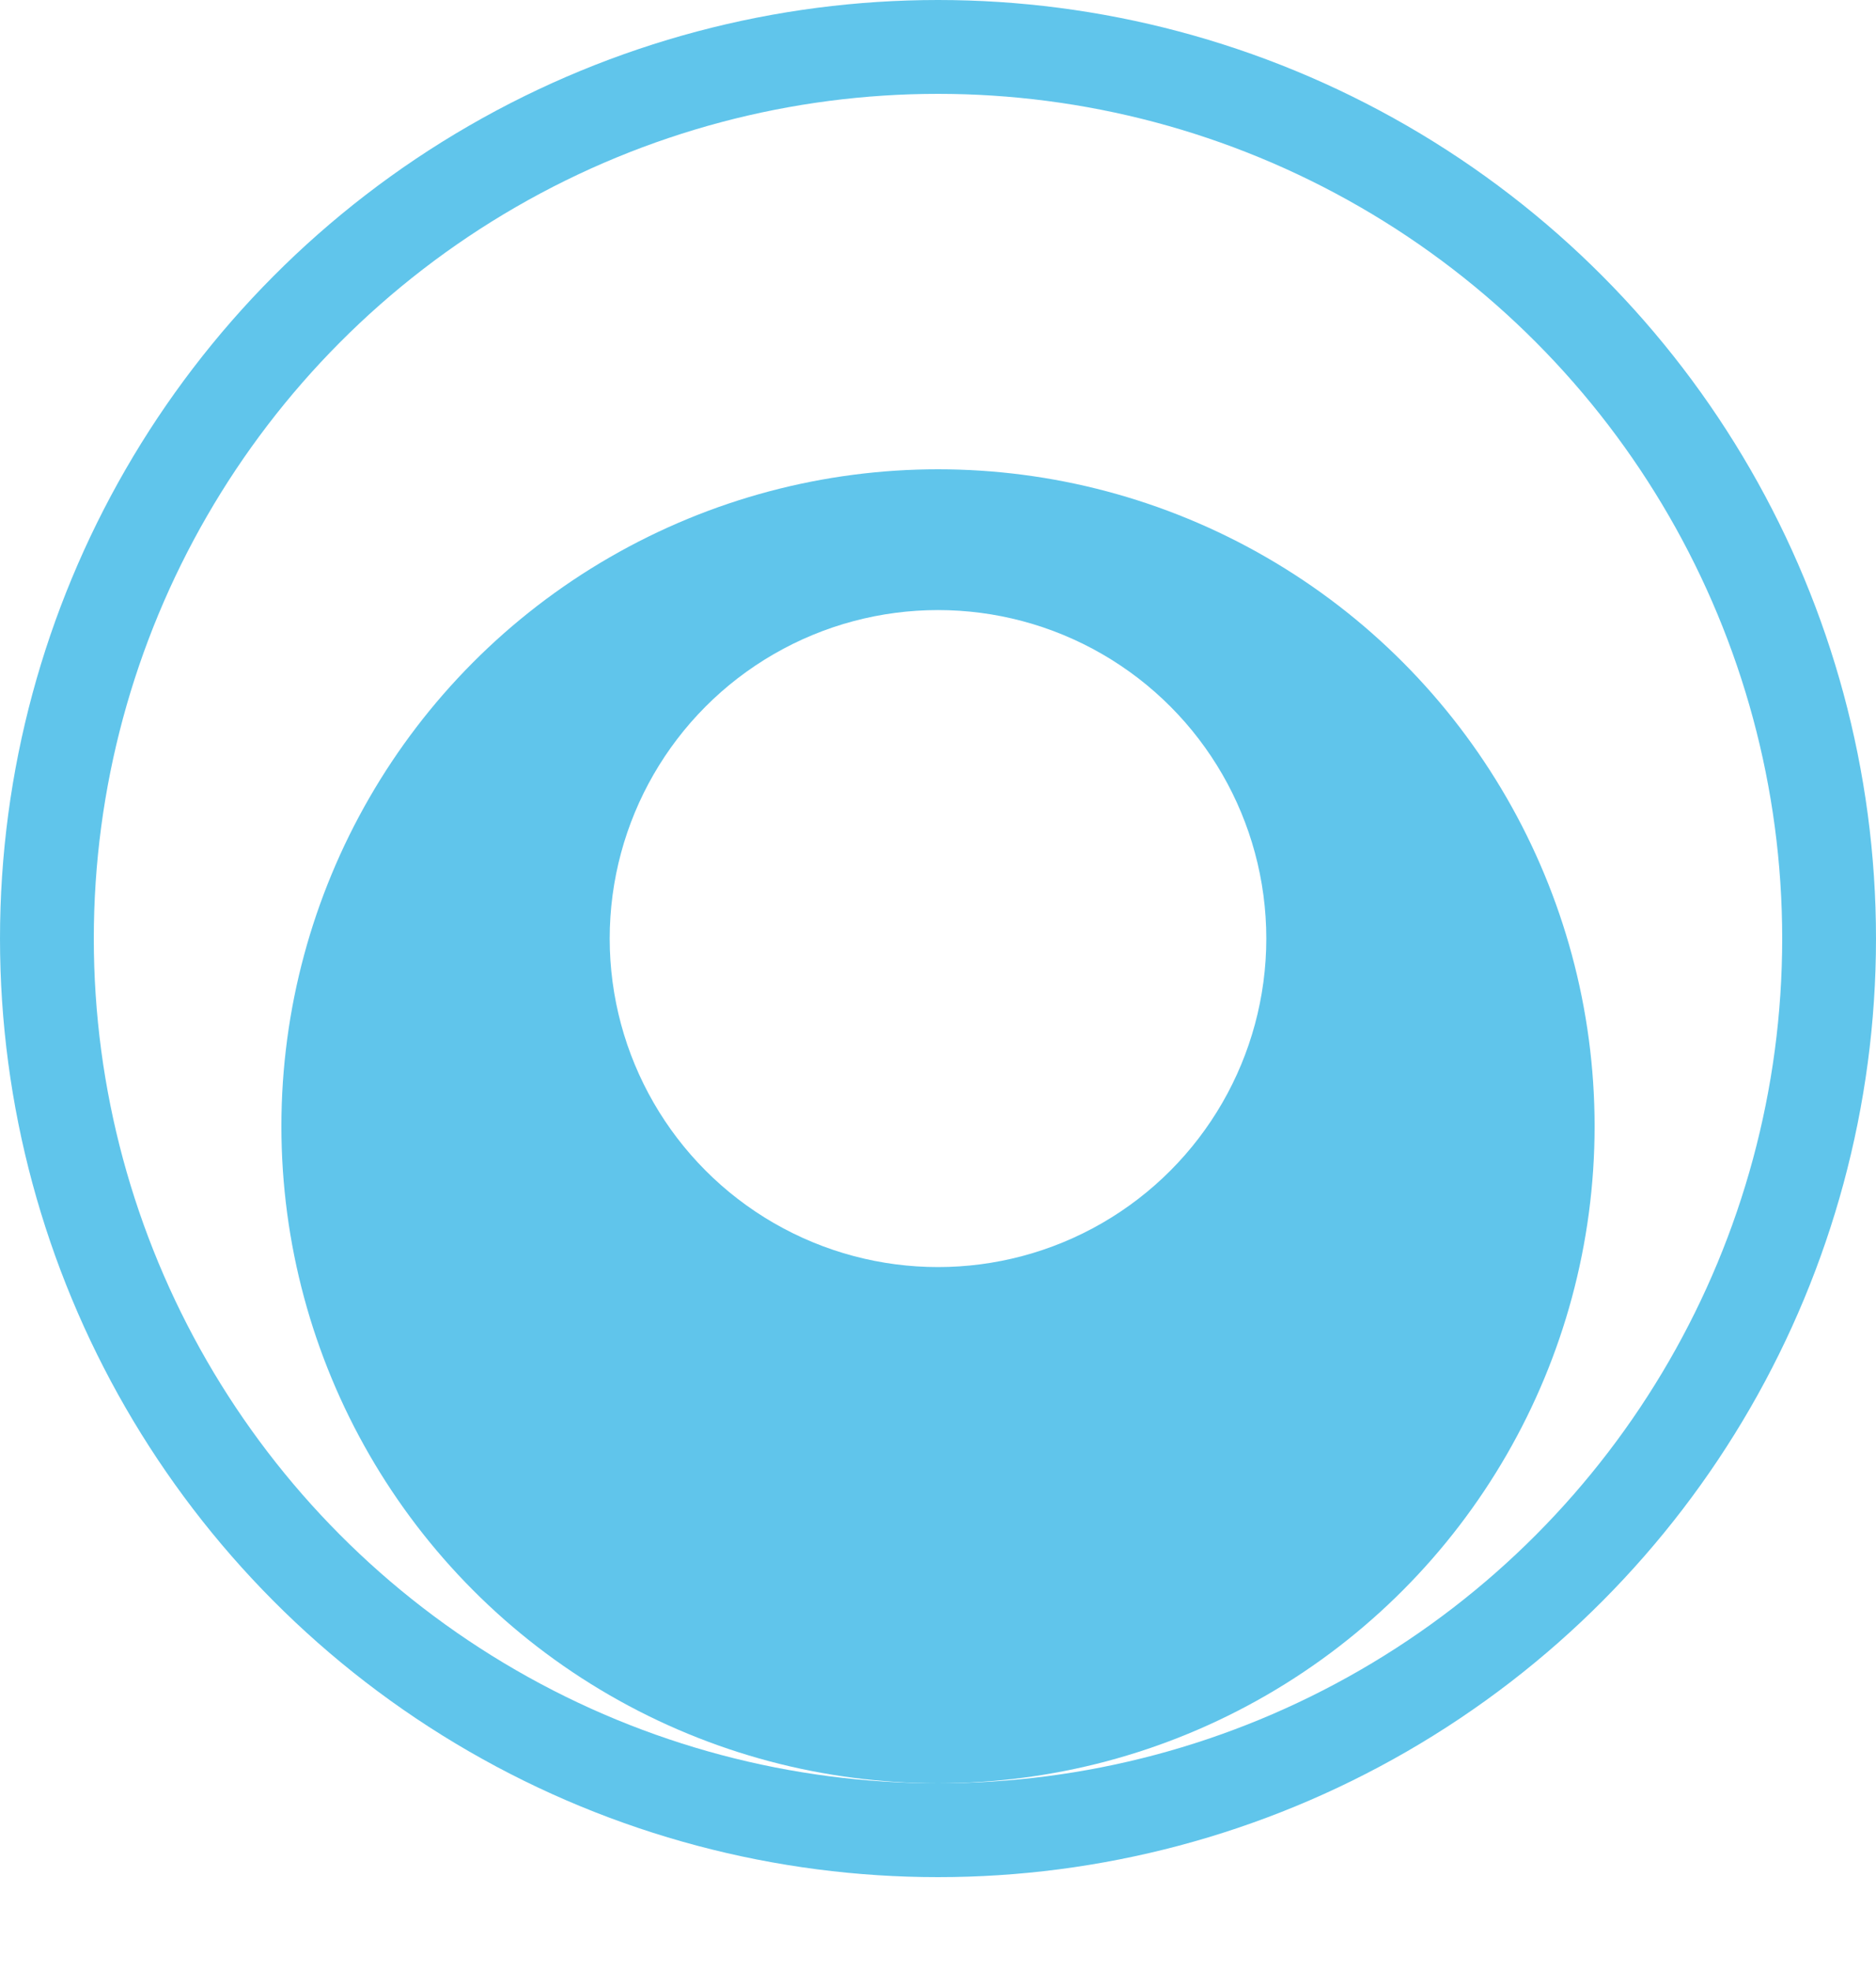 <?xml version="1.0" encoding="UTF-8"?> <svg xmlns="http://www.w3.org/2000/svg" width="40" height="42" viewBox="0 0 40 42" fill="none"><circle cx="20" cy="20" r="19" stroke="#60C5EB" stroke-width="2"></circle><g filter="url(#filter0_d_2835_26798)"><circle cx="20" cy="20" r="14" fill="#60C5EB"></circle></g><circle cx="20" cy="20" r="7" fill="white"></circle><defs><filter id="filter0_d_2835_26798" x="2" y="6" width="36" height="36" filterUnits="userSpaceOnUse" color-interpolation-filters="sRGB"><feFlood flood-opacity="0" result="BackgroundImageFix"></feFlood><feColorMatrix in="SourceAlpha" type="matrix" values="0 0 0 0 0 0 0 0 0 0 0 0 0 0 0 0 0 0 127 0" result="hardAlpha"></feColorMatrix><feOffset dy="4"></feOffset><feGaussianBlur stdDeviation="2"></feGaussianBlur><feComposite in2="hardAlpha" operator="out"></feComposite><feColorMatrix type="matrix" values="0 0 0 0 0.038 0 0 0 0 0.127 0 0 0 0 0.416 0 0 0 0.03 0"></feColorMatrix><feBlend mode="normal" in2="BackgroundImageFix" result="effect1_dropShadow_2835_26798"></feBlend><feBlend mode="normal" in="SourceGraphic" in2="effect1_dropShadow_2835_26798" result="shape"></feBlend></filter></defs></svg> 